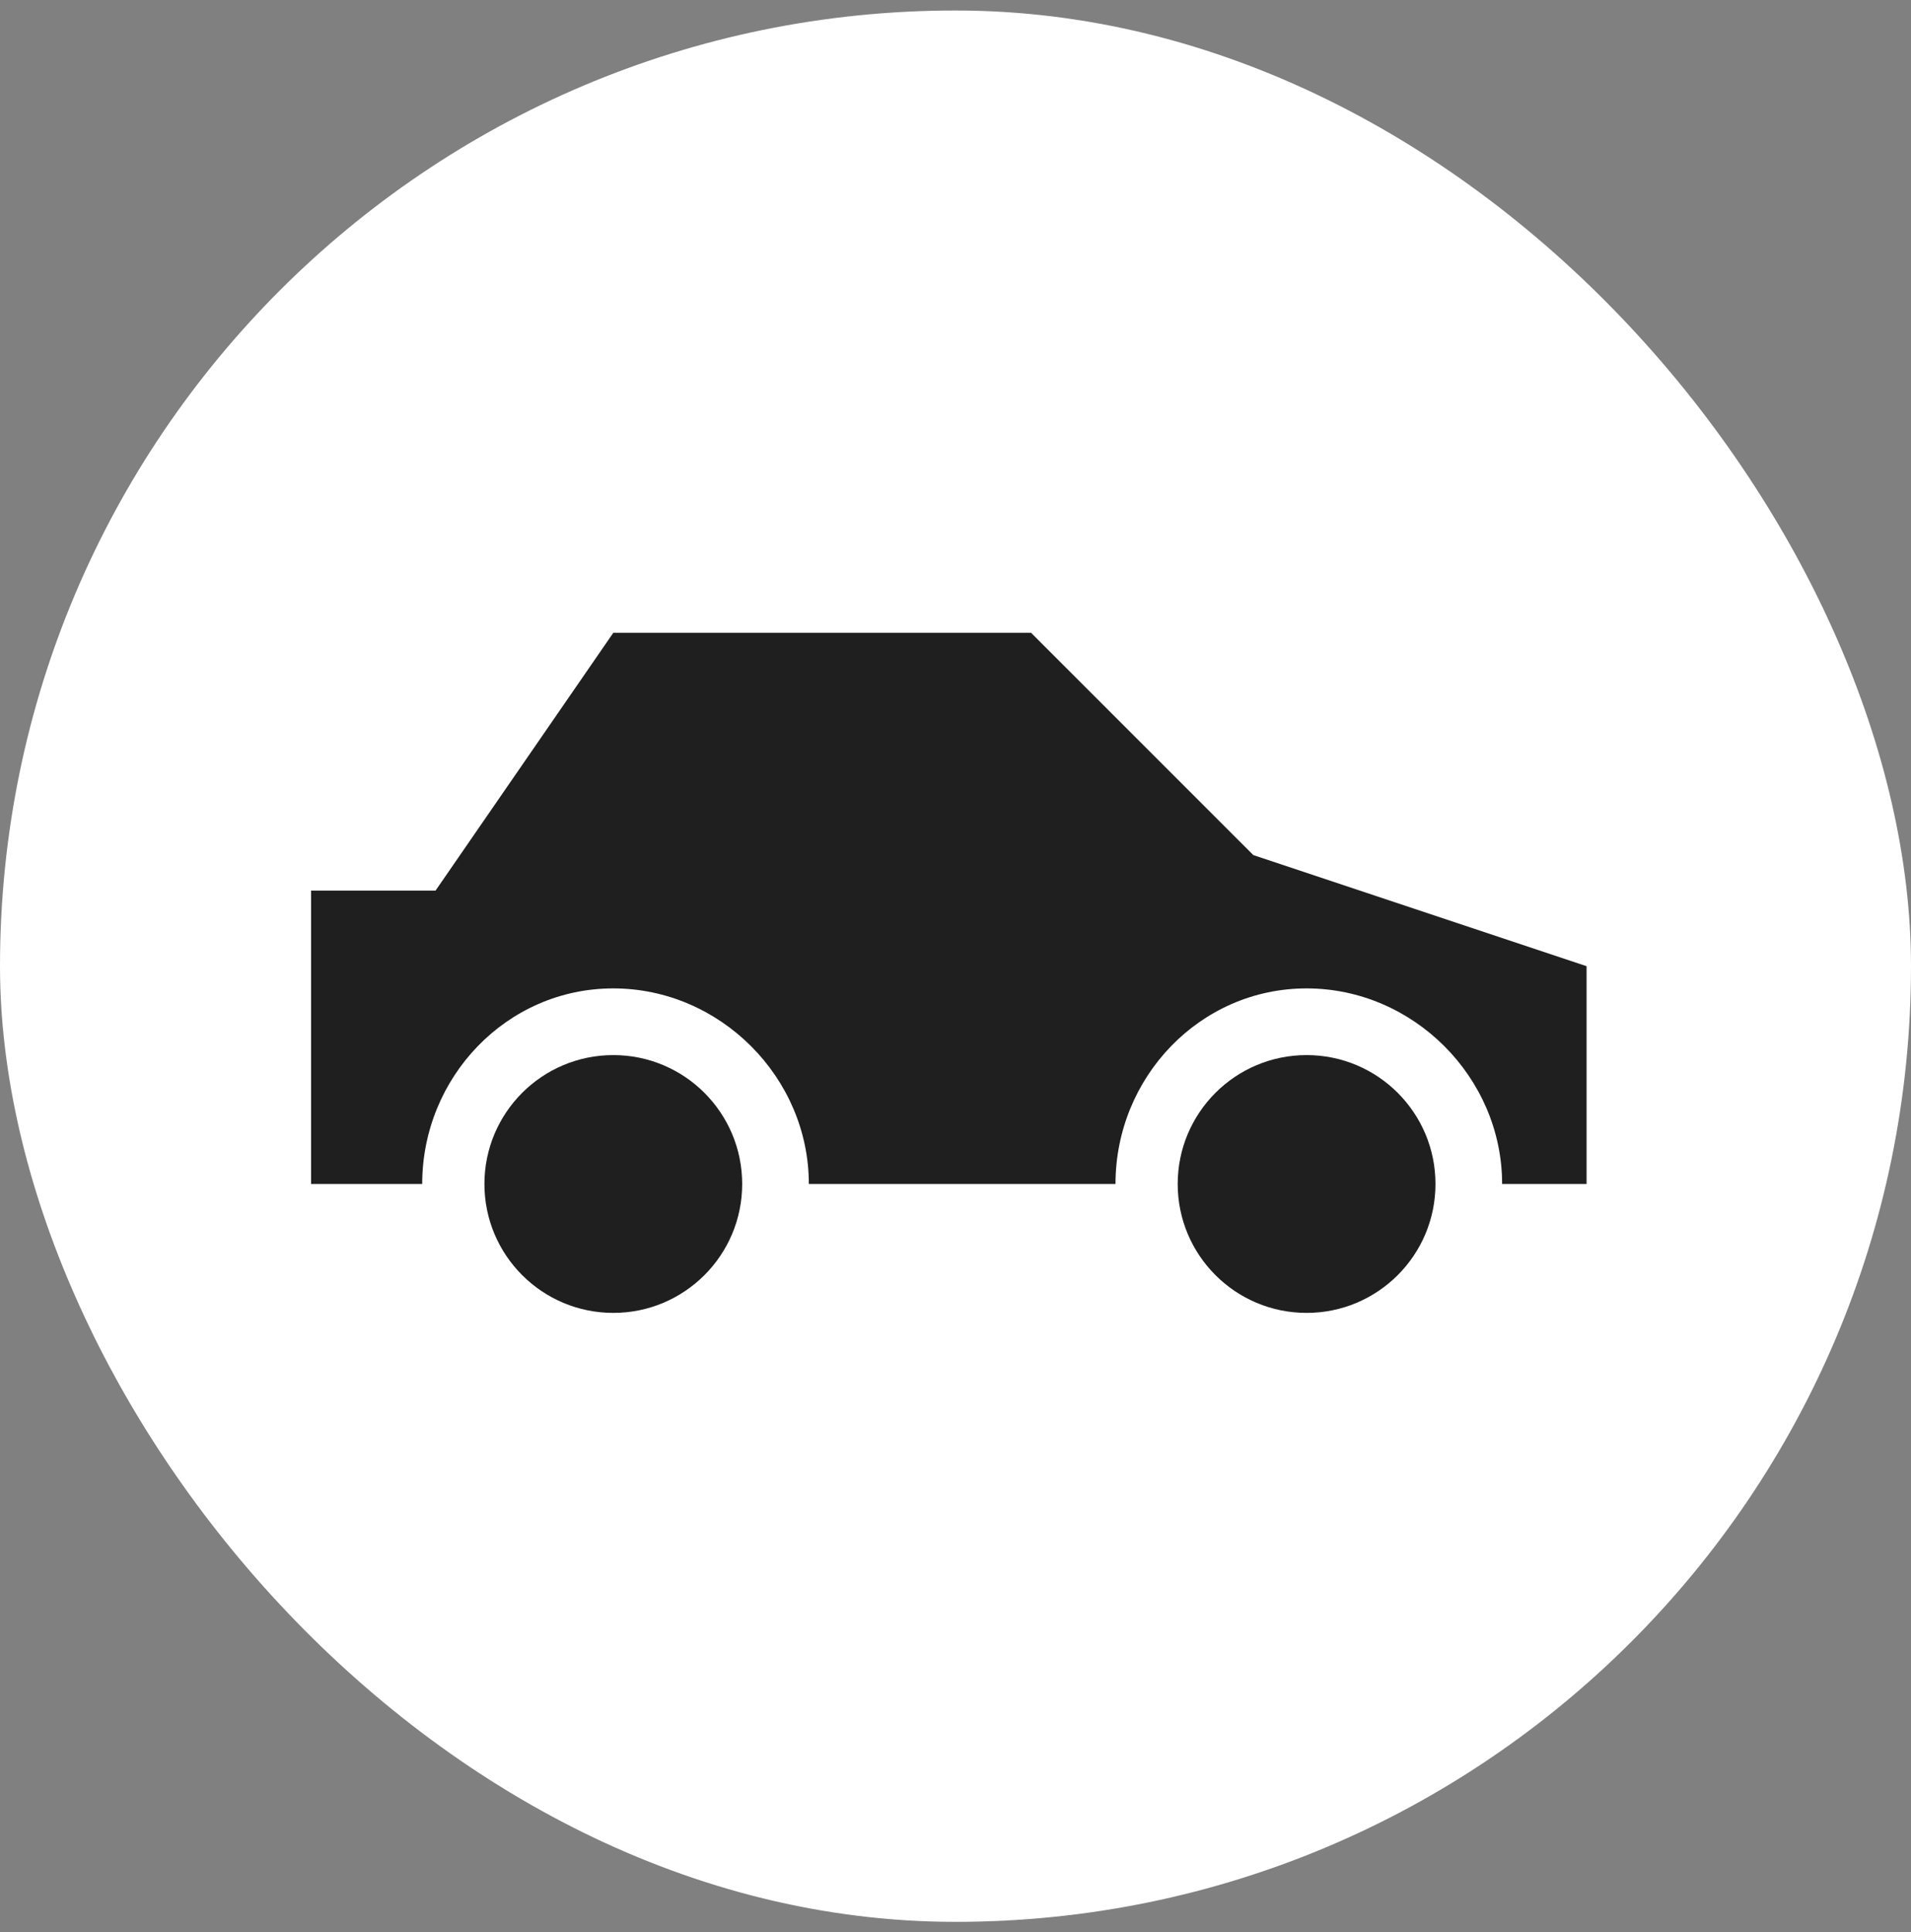 <svg width="91" height="92" viewBox="0 0 91 92" fill="none" xmlns="http://www.w3.org/2000/svg">
<rect x="0" y="0" width="91" height="92" fill="#808080" stroke="none"/>
<rect y="0.5" width="91" height="91" rx="45.5" fill="white"/>
<path d="M75.551 46V56.37H71.53C71.53 51.291 67.298 47.058 62.219 47.058C57.14 47.058 53.119 51.291 53.119 56.37H38.516C38.516 51.291 34.284 47.058 29.205 47.058C24.126 47.058 20.105 51.291 20.105 56.37H14.814V42.402H20.74L29.205 30.128H49.098L59.679 40.709L75.551 46Z" fill="#1F1F1F"/>
<path d="M29.205 62.507C32.594 62.507 35.342 59.759 35.342 56.37C35.342 52.98 32.594 50.233 29.205 50.233C25.815 50.233 23.068 52.98 23.068 56.37C23.068 59.759 25.815 62.507 29.205 62.507Z" fill="#1F1F1F"/>
<path d="M62.219 62.507C65.608 62.507 68.356 59.759 68.356 56.37C68.356 52.98 65.608 50.233 62.219 50.233C58.829 50.233 56.081 52.98 56.081 56.37C56.081 59.759 58.829 62.507 62.219 62.507Z" fill="#1F1F1F"/>
</svg>
